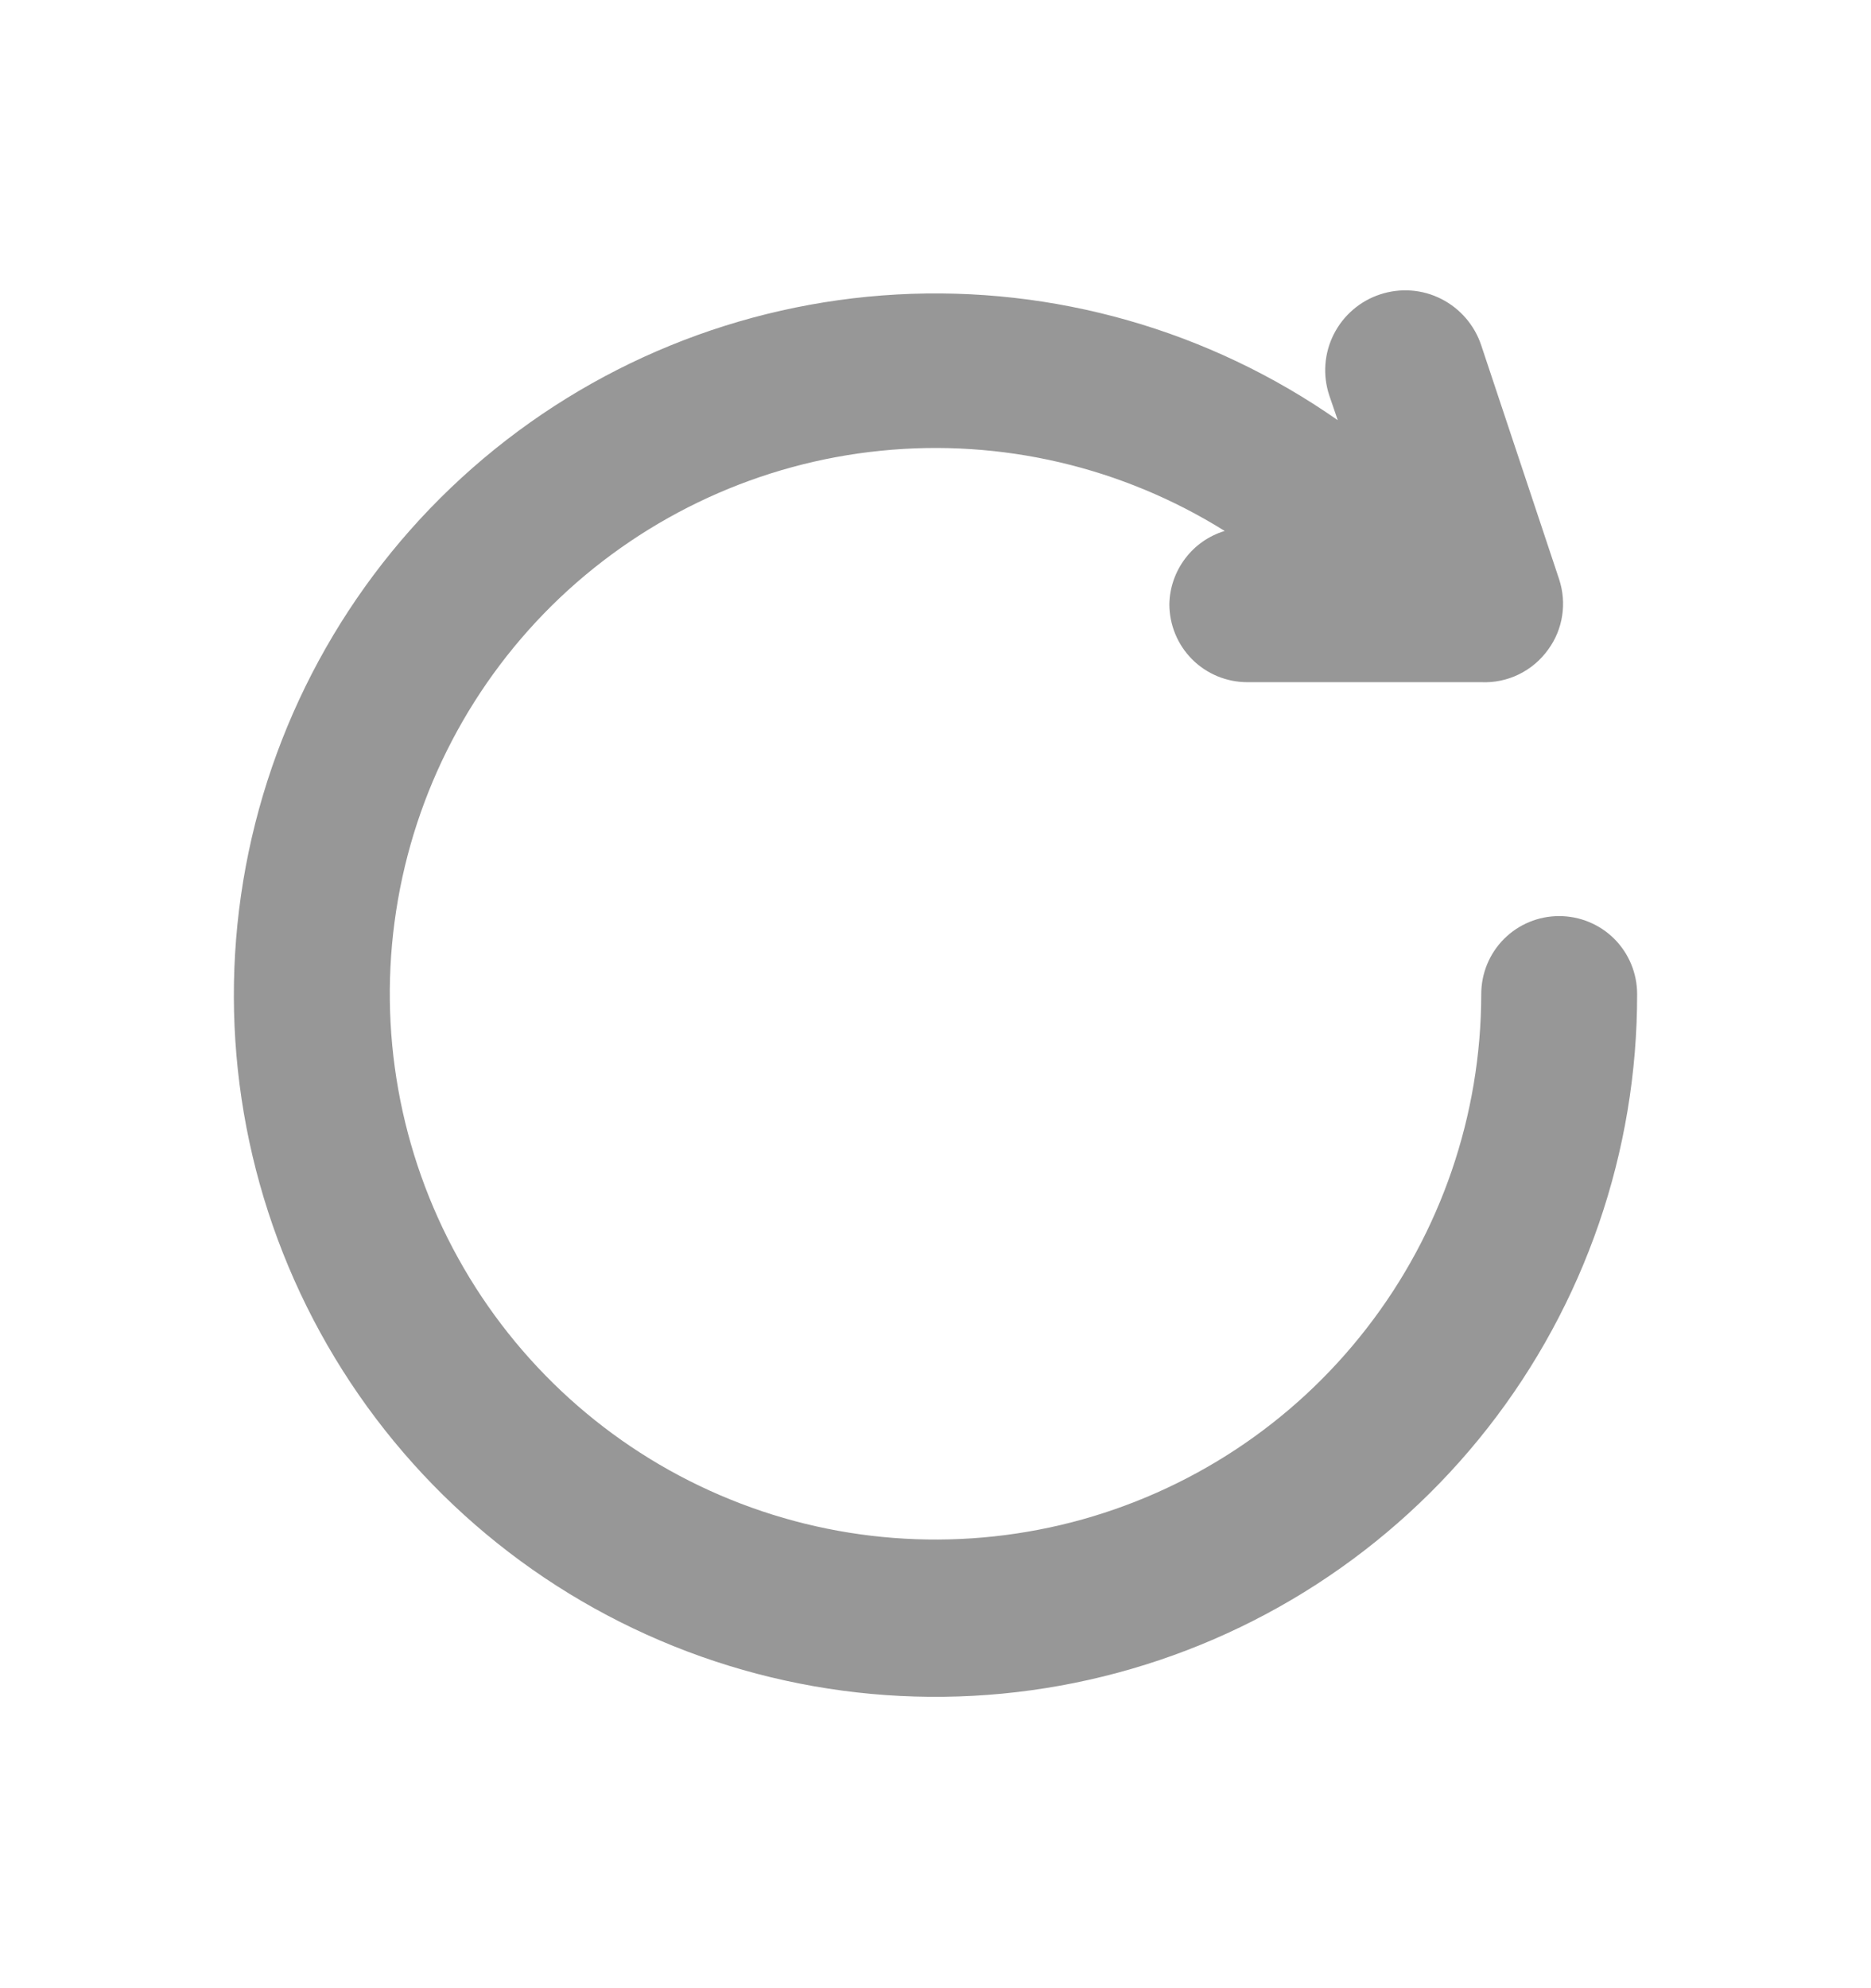 <svg width="16" height="17" viewBox="0 0 16 17" fill="none" xmlns="http://www.w3.org/2000/svg">
<path d="M14 8.5C14.002 9.843 13.553 11.149 12.725 12.207C11.897 13.265 10.738 14.014 9.433 14.335C8.129 14.656 6.754 14.53 5.53 13.977C4.305 13.424 3.302 12.476 2.68 11.284C2.059 10.093 1.855 8.728 2.102 7.407C2.349 6.087 3.032 4.887 4.041 4.001C5.051 3.114 6.329 2.592 7.67 2.518C9.012 2.444 10.339 2.823 11.44 3.593L11.367 3.38C11.31 3.207 11.324 3.02 11.406 2.858C11.488 2.696 11.631 2.573 11.803 2.517C11.976 2.46 12.164 2.474 12.325 2.556C12.487 2.638 12.61 2.781 12.667 2.953L13.333 4.953C13.366 5.053 13.375 5.16 13.359 5.264C13.343 5.369 13.302 5.468 13.24 5.553C13.175 5.644 13.089 5.717 12.989 5.766C12.889 5.815 12.778 5.838 12.667 5.833H10.667C10.49 5.833 10.32 5.763 10.195 5.638C10.07 5.513 10 5.343 10 5.167C10.002 5.025 10.05 4.889 10.135 4.776C10.22 4.663 10.338 4.581 10.473 4.54C9.596 3.992 8.562 3.75 7.533 3.854C6.504 3.957 5.539 4.4 4.788 5.111C4.038 5.823 3.545 6.764 3.388 7.786C3.23 8.808 3.417 9.854 3.918 10.758C4.419 11.663 5.206 12.376 6.156 12.784C7.106 13.193 8.165 13.274 9.166 13.016C10.168 12.757 11.055 12.174 11.688 11.356C12.322 10.539 12.666 9.534 12.667 8.5C12.667 8.323 12.737 8.153 12.862 8.028C12.987 7.903 13.156 7.833 13.333 7.833C13.51 7.833 13.68 7.903 13.805 8.028C13.93 8.153 14 8.323 14 8.5Z" fill="#979797"/>
</svg>
